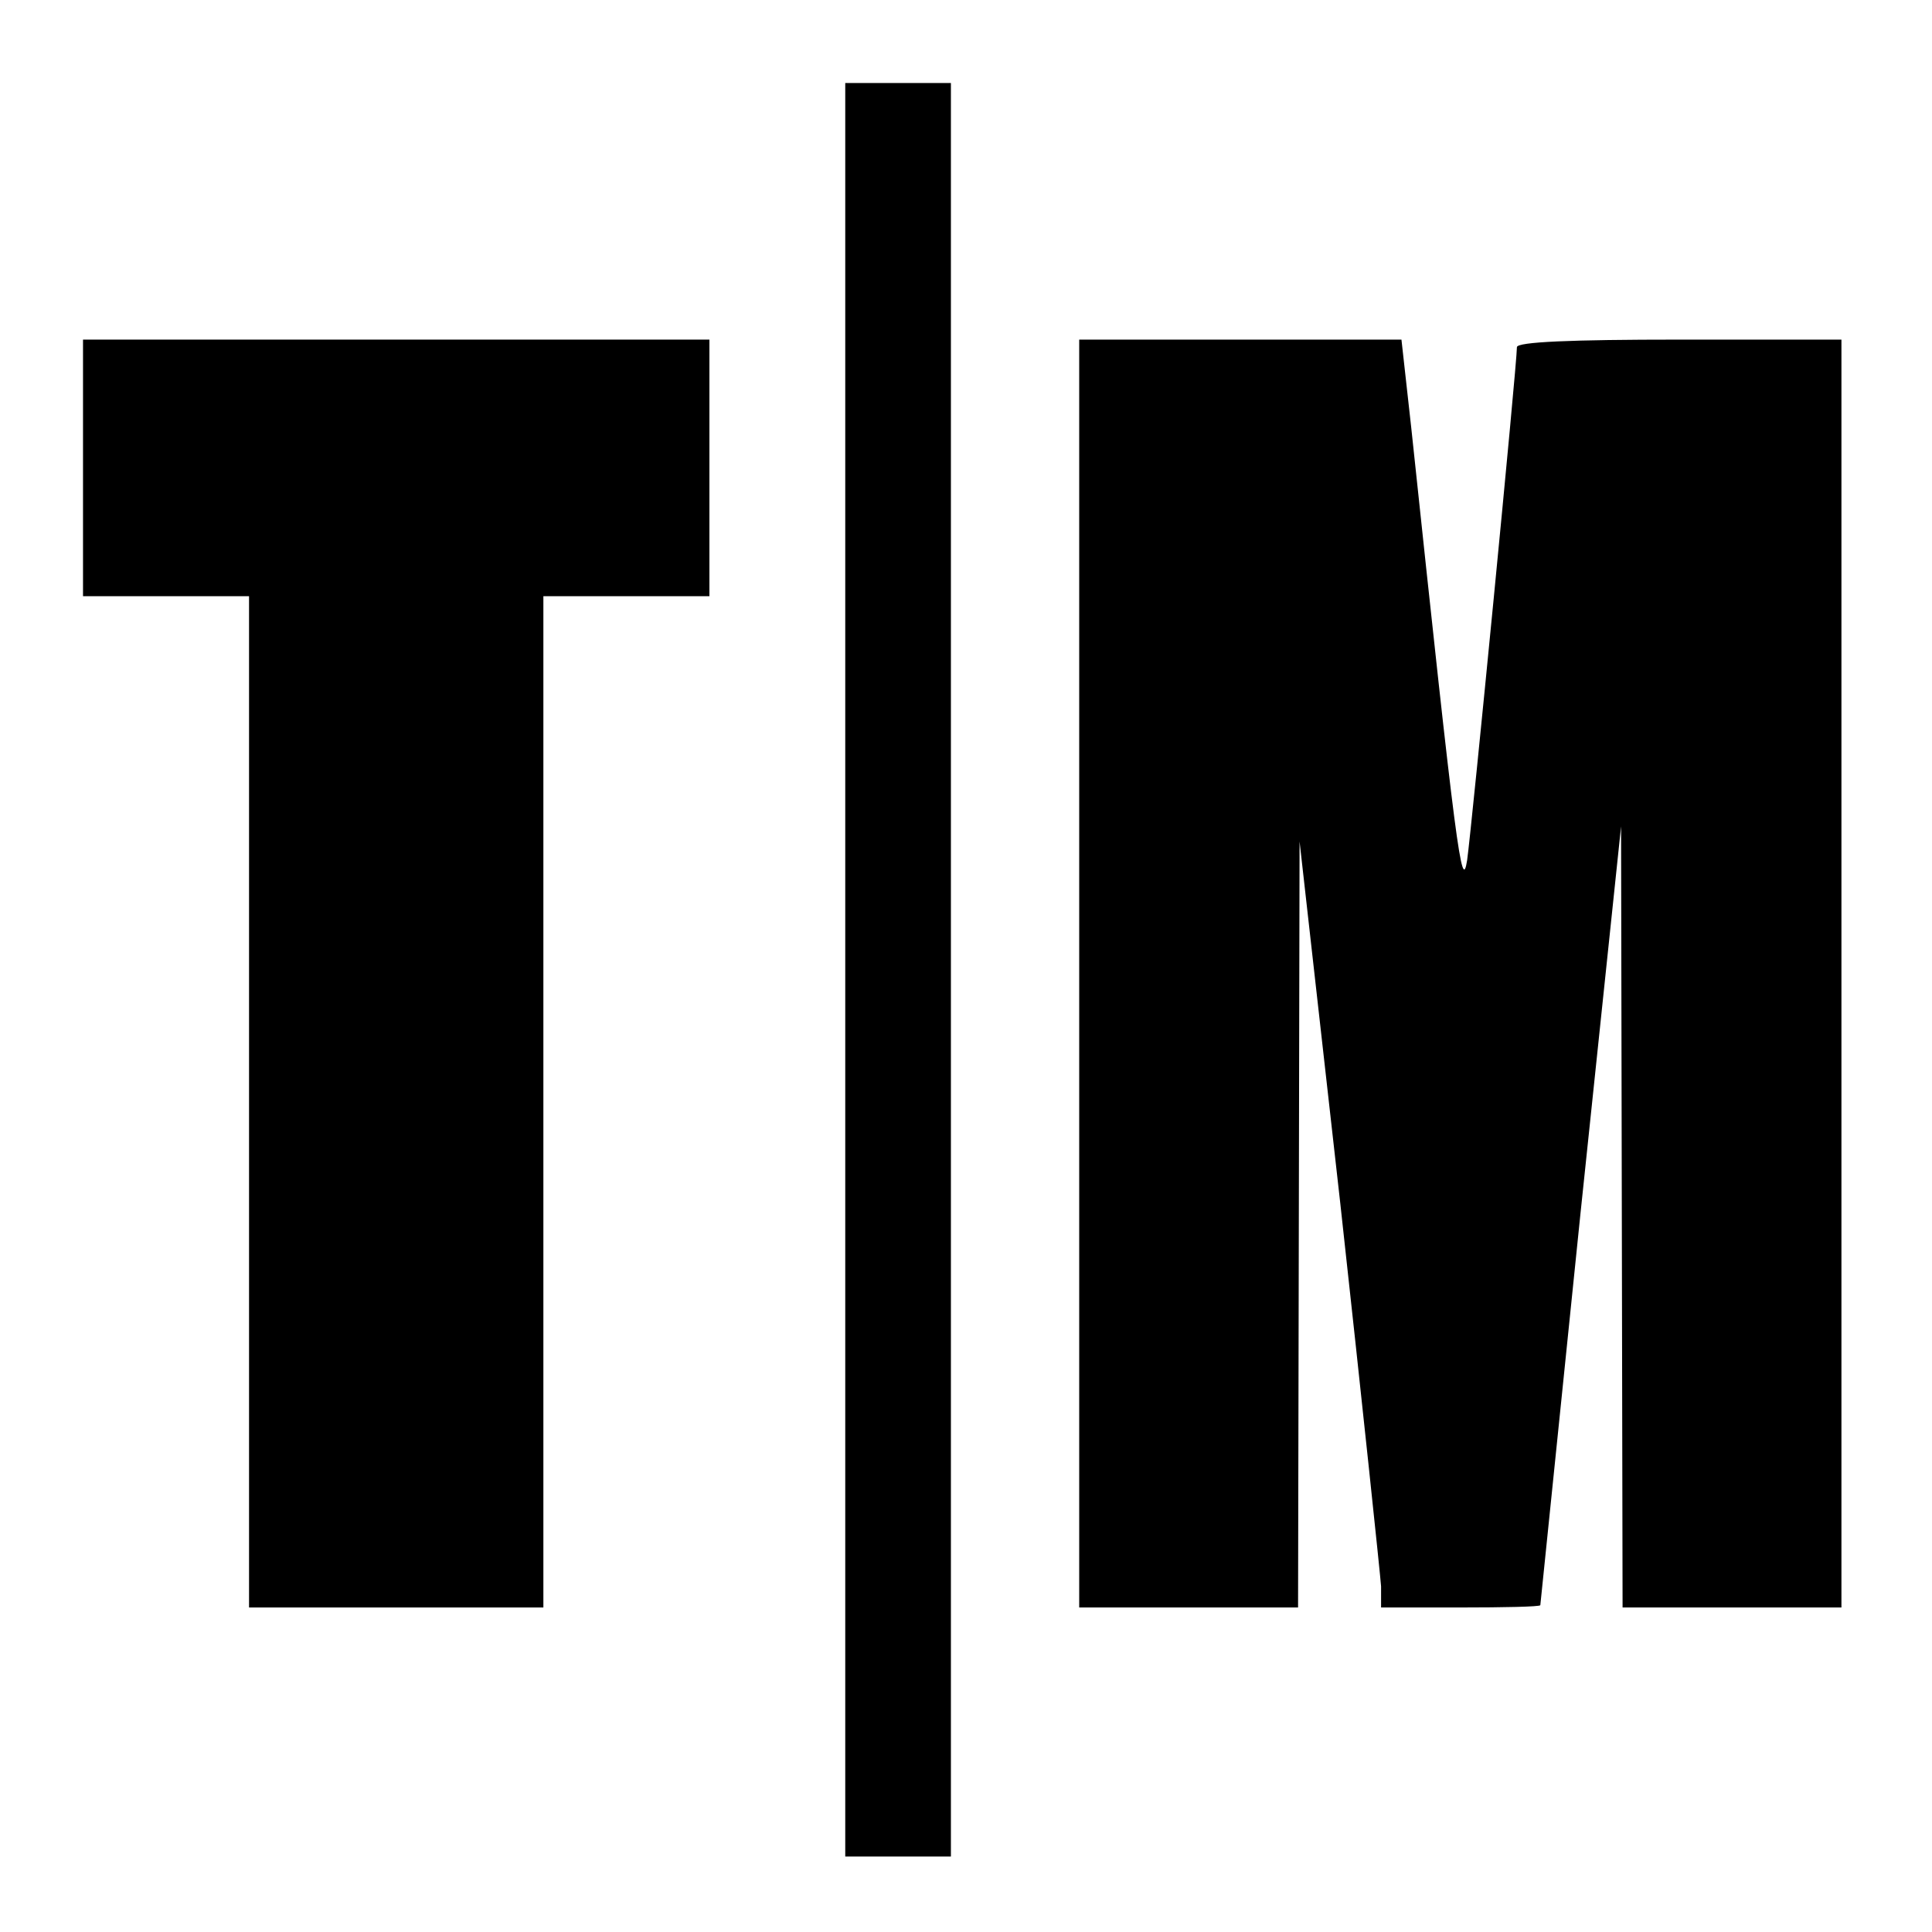 <?xml version="1.0" standalone="no"?>
<!DOCTYPE svg PUBLIC "-//W3C//DTD SVG 20010904//EN"
 "http://www.w3.org/TR/2001/REC-SVG-20010904/DTD/svg10.dtd">
<svg version="1.0" xmlns="http://www.w3.org/2000/svg"
 width="256pt" height="256pt" viewBox="0 0 256 256"
 preserveAspectRatio="xMidYMid meet">
<g transform="translate(0,256) scale(0.1,-0.1)"
fill="#000000" stroke="none">
<path d="M1120 1275 l0 -1175 70 0 70 0 0 1175 0 1175 -70 0 -70 0 0 -1175z"/>
<path d="M110 1940 l0 -170 110 0 110 0 0 -670 0 -670 195 0 195 0 0 670 0
670 110 0 110 0 0 170 0 170 -415 0 -415 0 0 -170z"/>
<path d="M1430 1270 l0 -840 145 0 145 0 1 508 1 507 54 -480 c29 -264 53
-492 54 -507 l0 -28 105 0 c58 0 105 1 106 3 0 1 24 234 53 517 l54 515 1
-517 1 -518 145 0 145 0 0 840 0 840 -215 0 c-143 0 -215 -3 -215 -10 0 -23
-60 -638 -66 -680 -7 -44 -14 7 -74 573 l-13 117 -213 0 -214 0 0 -840z"/>
</g>
</svg>
